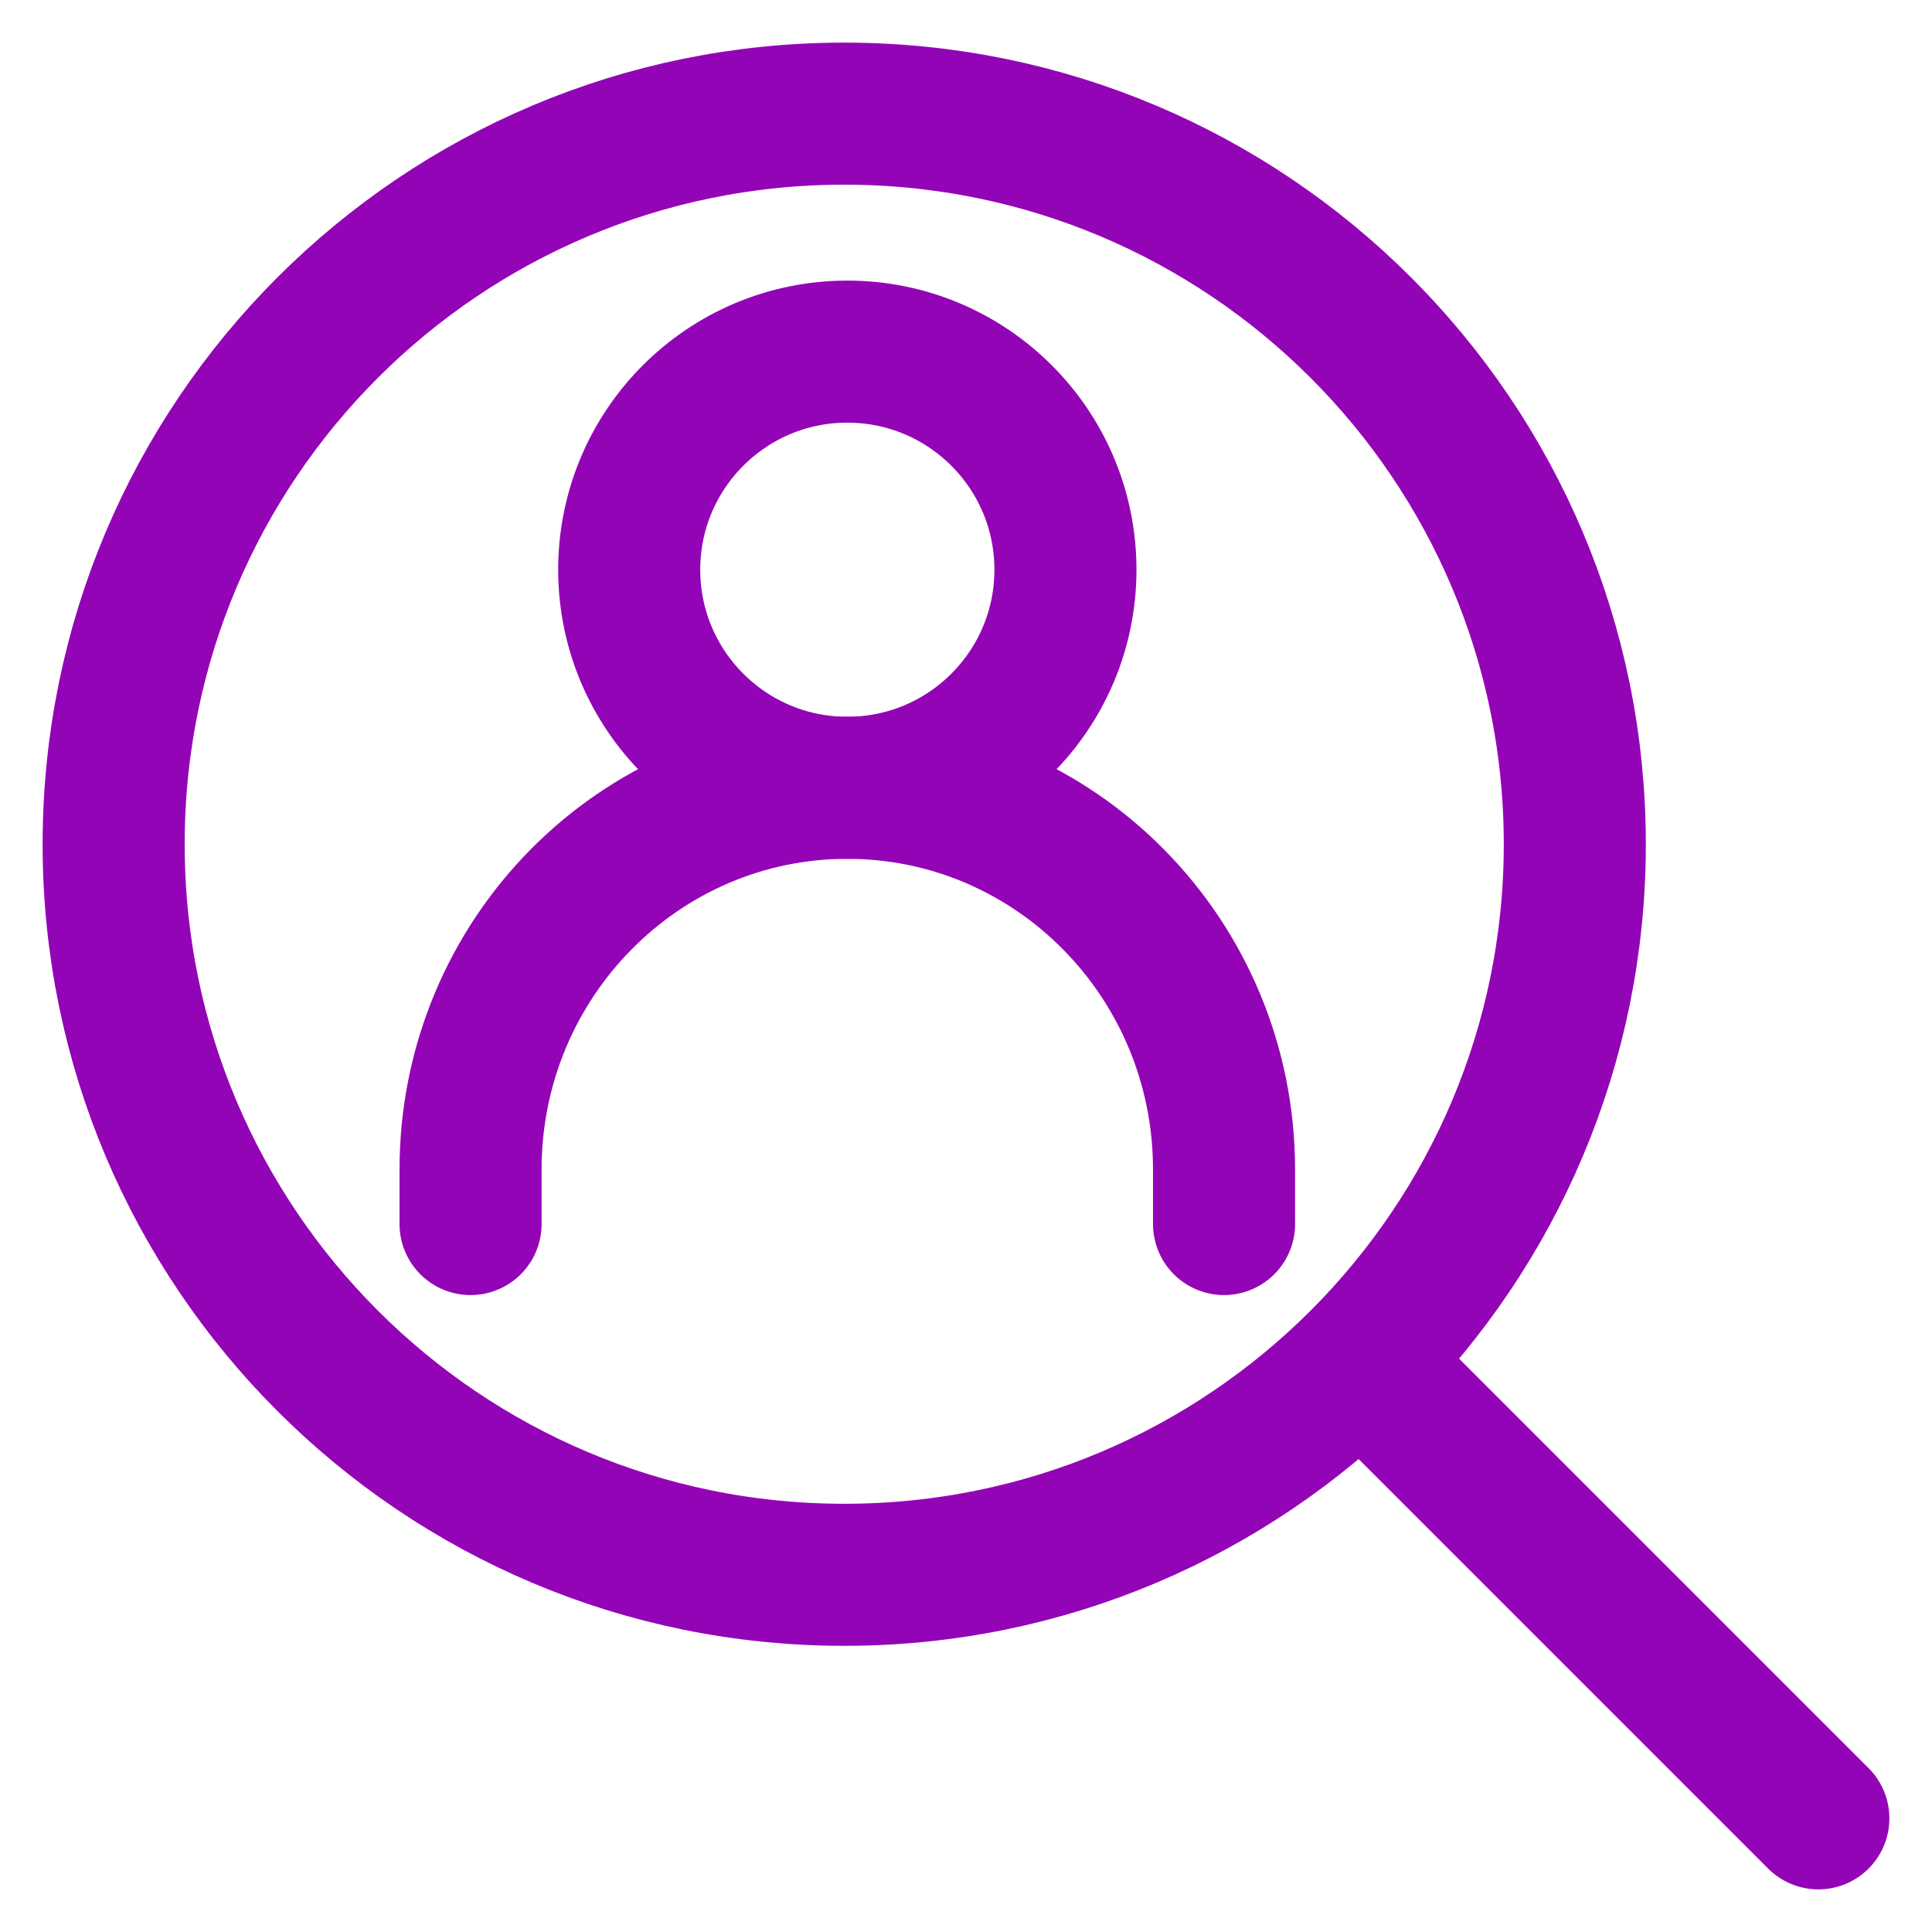 <?xml version="1.0" encoding="UTF-8"?>
<svg xmlns="http://www.w3.org/2000/svg" width="34" height="34" viewBox="0 0 34 34" fill="none">
  <path d="M24.5 24.5L32 32" stroke="#9404B7" stroke-width="2.5" stroke-linecap="round" stroke-linejoin="round"></path>
  <path d="M2 14.857C2 21.958 7.756 27.714 14.857 27.714C18.414 27.714 21.633 26.27 23.961 23.936C26.28 21.611 27.714 18.401 27.714 14.857C27.714 7.756 21.958 2 14.857 2C7.756 2 2 7.756 2 14.857Z" stroke="#9404B7" stroke-width="2.5" stroke-linecap="round" stroke-linejoin="round"></path>
  <path d="M8.281 21.541V20.582C8.281 16.872 11.25 13.864 14.911 13.864C18.573 13.864 21.541 16.872 21.541 20.582V21.541" stroke="#9404B7" stroke-width="2.5" stroke-linecap="round" stroke-linejoin="round"></path>
  <path d="M14.911 13.864C17.031 13.864 18.75 12.146 18.75 10.026C18.75 7.906 17.031 6.188 14.911 6.188C12.791 6.188 11.073 7.906 11.073 10.026C11.073 12.146 12.791 13.864 14.911 13.864Z" stroke="#9404B7" stroke-width="2.5" stroke-linecap="round" stroke-linejoin="round"></path>
</svg>
